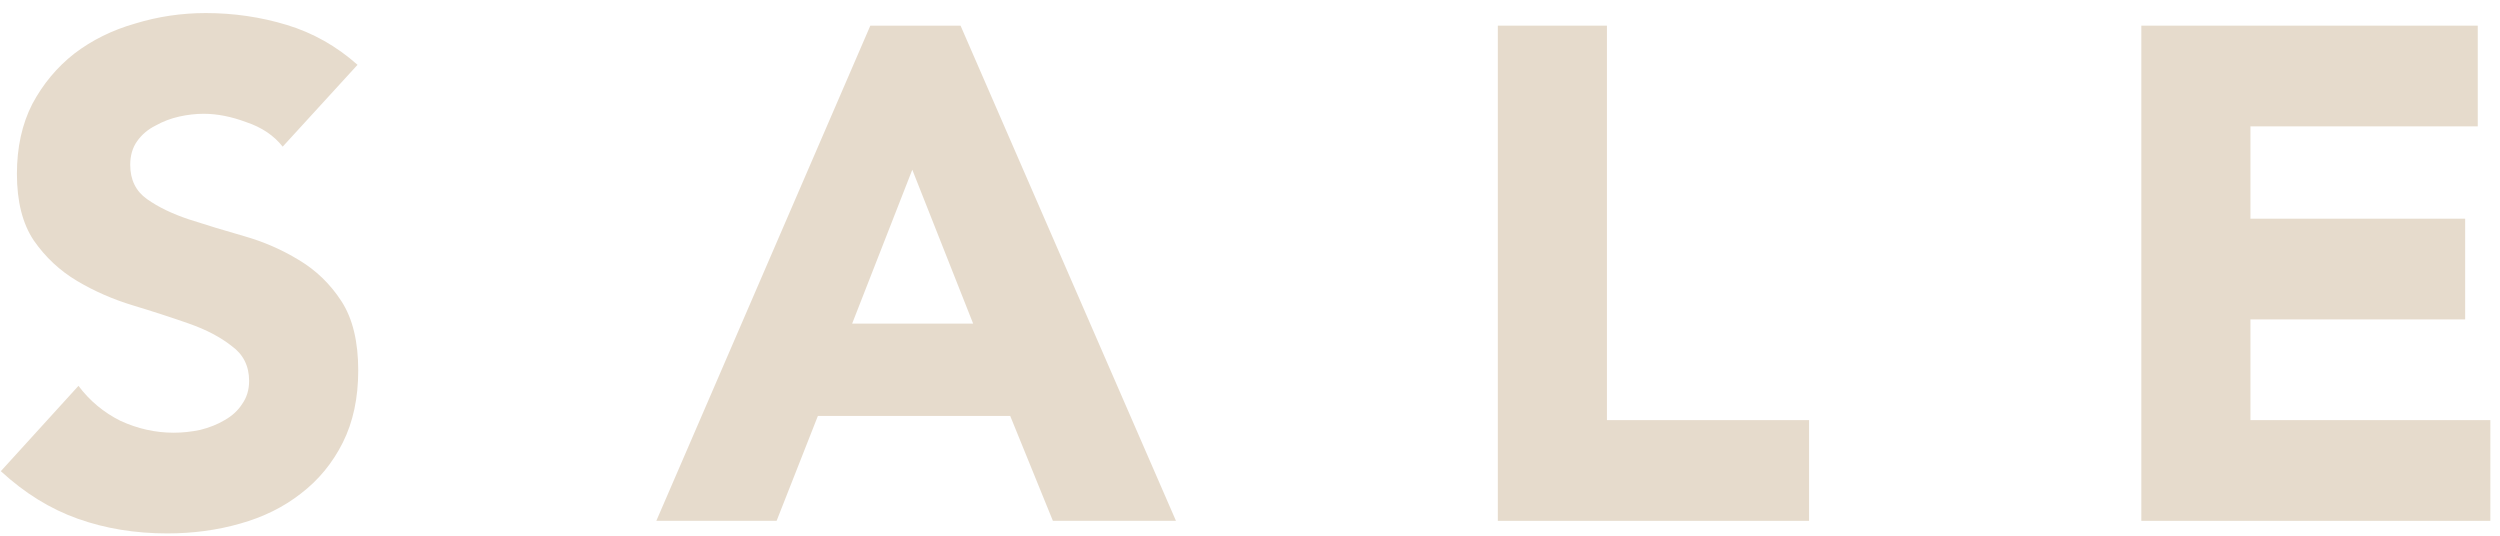<svg width="168" height="36" viewBox="0 0 168 36" fill="none" xmlns="http://www.w3.org/2000/svg">
<path d="M143.898 1.724H166.505V8.492H151.23V14.696H165.659V21.464H151.23V28.232H167.351V35H143.898V1.724Z" fill="#E6DBCC"/>
<path d="M100.654 1.724H107.986V28.232H121.569V35H100.654V1.724Z" fill="#E6DBCC"/>
<path d="M58.486 1.724H64.549L79.025 35H70.754L67.886 27.95H54.962L52.188 35H44.105L58.486 1.724ZM61.306 11.406L57.264 21.746H65.395L61.306 11.406Z" fill="#E6DBCC"/>
<path d="M18.997 9.855C18.401 9.103 17.587 8.555 16.553 8.21C15.55 7.834 14.594 7.646 13.686 7.646C13.153 7.646 12.605 7.709 12.041 7.834C11.477 7.959 10.944 8.163 10.443 8.445C9.941 8.696 9.534 9.04 9.221 9.479C8.907 9.918 8.751 10.45 8.751 11.077C8.751 12.08 9.127 12.847 9.879 13.38C10.631 13.913 11.571 14.367 12.699 14.743C13.858 15.119 15.096 15.495 16.412 15.871C17.728 16.247 18.95 16.78 20.078 17.469C21.237 18.158 22.193 19.083 22.945 20.242C23.697 21.401 24.073 22.952 24.073 24.895C24.073 26.744 23.728 28.357 23.039 29.736C22.349 31.115 21.409 32.258 20.219 33.167C19.059 34.076 17.696 34.749 16.13 35.188C14.594 35.627 12.965 35.846 11.242 35.846C9.08 35.846 7.074 35.517 5.226 34.859C3.377 34.201 1.654 33.136 0.056 31.663L5.273 25.929C6.025 26.932 6.965 27.715 8.093 28.279C9.252 28.812 10.443 29.078 11.665 29.078C12.26 29.078 12.855 29.015 13.451 28.89C14.077 28.733 14.626 28.514 15.096 28.232C15.597 27.95 15.989 27.59 16.271 27.151C16.584 26.712 16.741 26.195 16.741 25.6C16.741 24.597 16.349 23.814 15.566 23.25C14.814 22.655 13.858 22.153 12.699 21.746C11.539 21.339 10.286 20.931 8.939 20.524C7.591 20.117 6.338 19.568 5.179 18.879C4.019 18.19 3.048 17.281 2.265 16.153C1.513 15.025 1.137 13.537 1.137 11.688C1.137 9.902 1.481 8.335 2.171 6.988C2.891 5.641 3.831 4.513 4.991 3.604C6.181 2.695 7.544 2.022 9.08 1.583C10.615 1.113 12.197 0.878 13.827 0.878C15.707 0.878 17.524 1.144 19.279 1.677C21.033 2.21 22.616 3.103 24.026 4.356L18.997 9.855Z" fill="#E6DBCC"/>
</svg>
